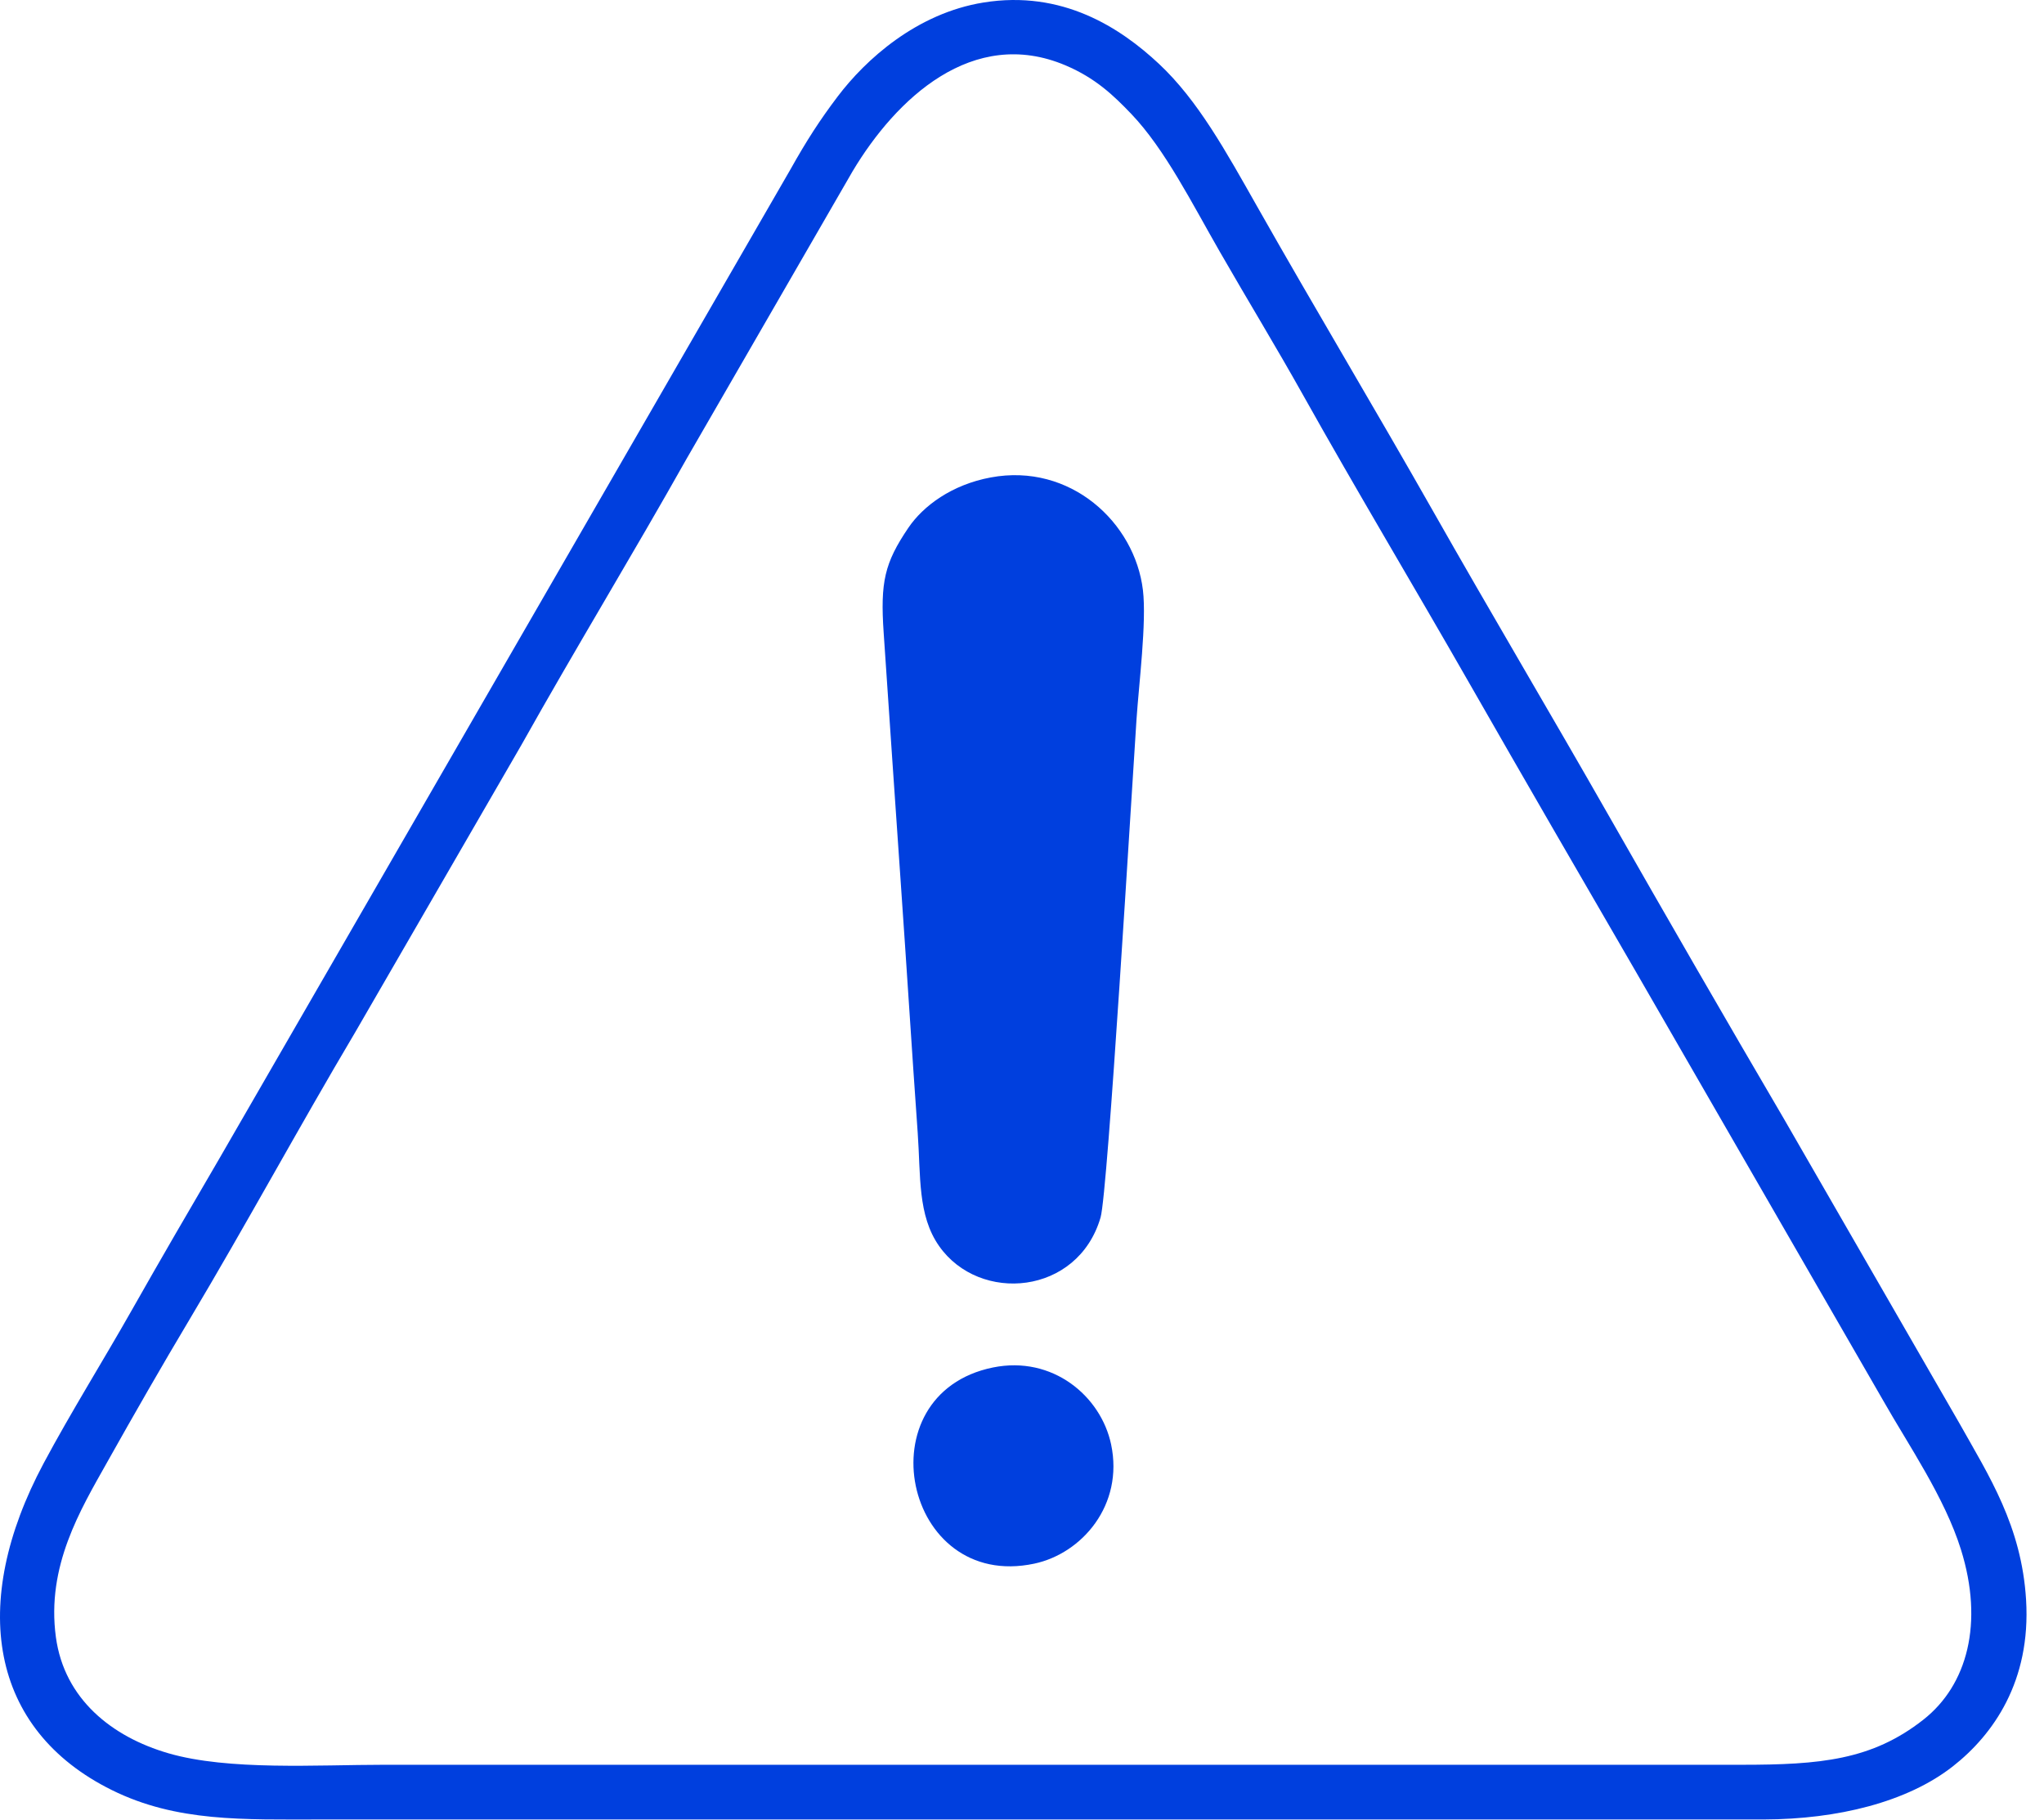 <?xml version="1.0" encoding="UTF-8"?> <svg xmlns="http://www.w3.org/2000/svg" width="73" height="65" viewBox="0 0 73 65" fill="none"><path fill-rule="evenodd" clip-rule="evenodd" d="M1.996 58.468C1.651 55.928 2.874 53.92 3.826 52.224C4.785 50.514 5.788 48.767 6.783 47.1C8.797 43.723 10.676 40.254 12.696 36.849L18.619 26.61C20.574 23.123 22.576 19.842 24.534 16.362L30.45 6.117C32.001 3.522 34.741 0.932 38.053 2.334C39.122 2.787 39.766 3.403 40.403 4.069C41.607 5.329 42.581 7.28 43.564 8.989C44.56 10.723 45.564 12.368 46.534 14.101C48.46 17.541 50.504 20.951 52.479 24.405C54.435 27.824 56.41 31.234 58.395 34.653L67.263 50.029C68.155 51.602 69.448 53.468 70.034 55.341C70.854 57.965 70.264 60.178 68.696 61.413C66.854 62.865 64.995 63.027 62.2 63.027H13.711C11.344 63.027 8.158 63.241 6.011 62.615C4.001 62.03 2.297 60.683 1.996 58.468ZM35.124 0.09C32.731 0.476 30.911 2.132 29.915 3.449C29.274 4.296 28.807 5.022 28.239 6.035L7.825 41.392C6.764 43.208 5.738 44.969 4.704 46.796C3.676 48.611 2.533 50.436 1.556 52.264C-1.112 57.26 -0.379 61.765 3.99 63.928C6.311 65.078 8.692 64.98 11.491 64.98H62.999C65.628 64.972 68.115 64.361 69.745 63.083C71.183 61.955 72.538 60.046 72.36 57.134C72.199 54.494 71.028 52.701 69.992 50.854L63.724 39.979C61.61 36.372 59.508 32.728 57.448 29.116C55.353 25.442 53.254 21.91 51.177 18.248C49.096 14.58 46.98 11.05 44.903 7.383C43.79 5.42 42.789 3.588 41.391 2.28C40.017 0.995 37.944 -0.366 35.124 0.09Z" fill="#003FDE"></path><path fill-rule="evenodd" clip-rule="evenodd" d="M35.385 17.051C33.993 17.309 32.971 18.067 32.44 18.852C31.59 20.107 31.437 20.789 31.559 22.591C31.762 25.58 31.964 28.578 32.172 31.558C32.381 34.54 32.564 37.488 32.776 40.469C32.885 41.994 32.768 43.403 33.539 44.501C34.986 46.564 38.496 46.257 39.306 43.48C39.567 42.586 40.418 28.233 40.59 25.685C40.673 24.45 40.954 22.213 40.819 21.077C40.531 18.658 38.223 16.524 35.385 17.051Z" fill="#003FDE"></path><path fill-rule="evenodd" clip-rule="evenodd" d="M35.462 48.838C30.822 49.784 32.263 56.836 36.937 55.844C38.64 55.483 40.141 53.75 39.682 51.583C39.318 49.865 37.597 48.403 35.462 48.838Z" fill="#003FDE"></path></svg> 